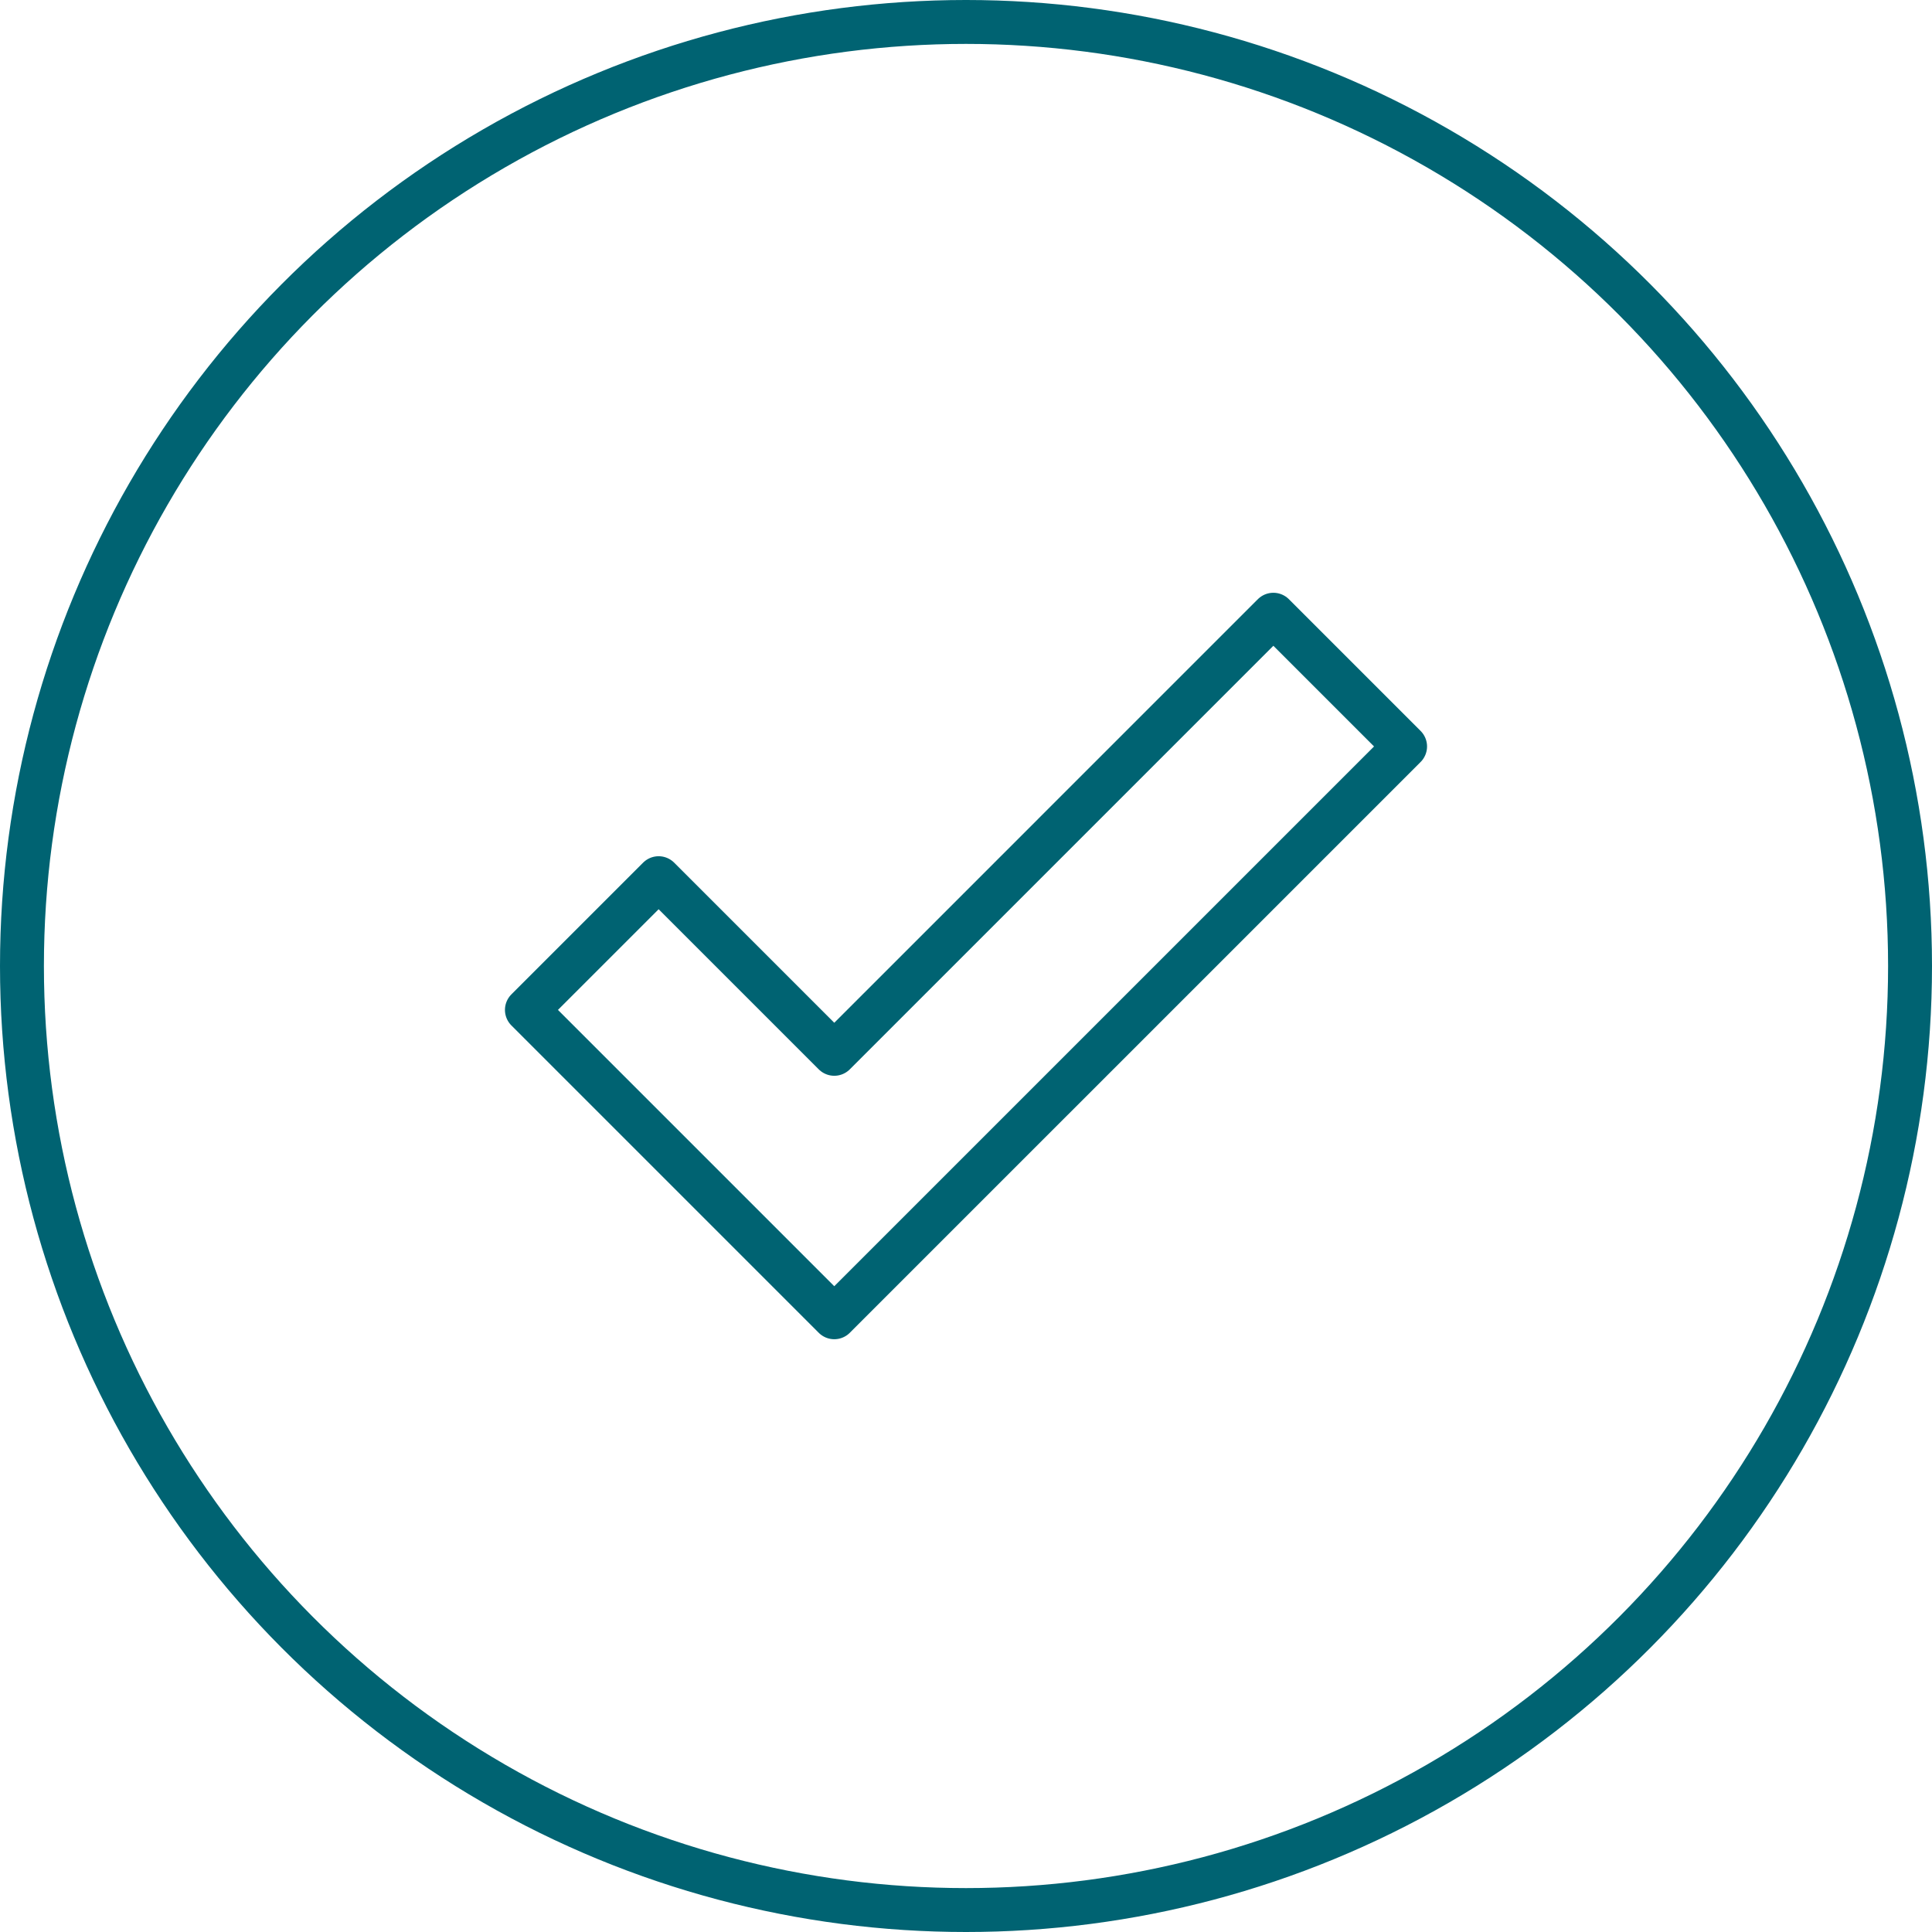 <svg xmlns="http://www.w3.org/2000/svg" viewBox="0 0 44 44"><defs><style>.a,.b,.d{fill:none;}.a,.b{stroke:#006372;}.b{stroke-linejoin:round;stroke-miterlimit:10;}.c{stroke:none;}</style></defs><g transform="translate(-245 -1081)"><g class="a" transform="translate(245 1081)"><circle class="c" cx="22" cy="22" r="22"/><circle class="d" cx="22" cy="22" r="21.5"/></g><path class="b" d="M18,1,8,11,4,7,1,10l7,7L21,4Z" transform="translate(256 1094)"/></g></svg>